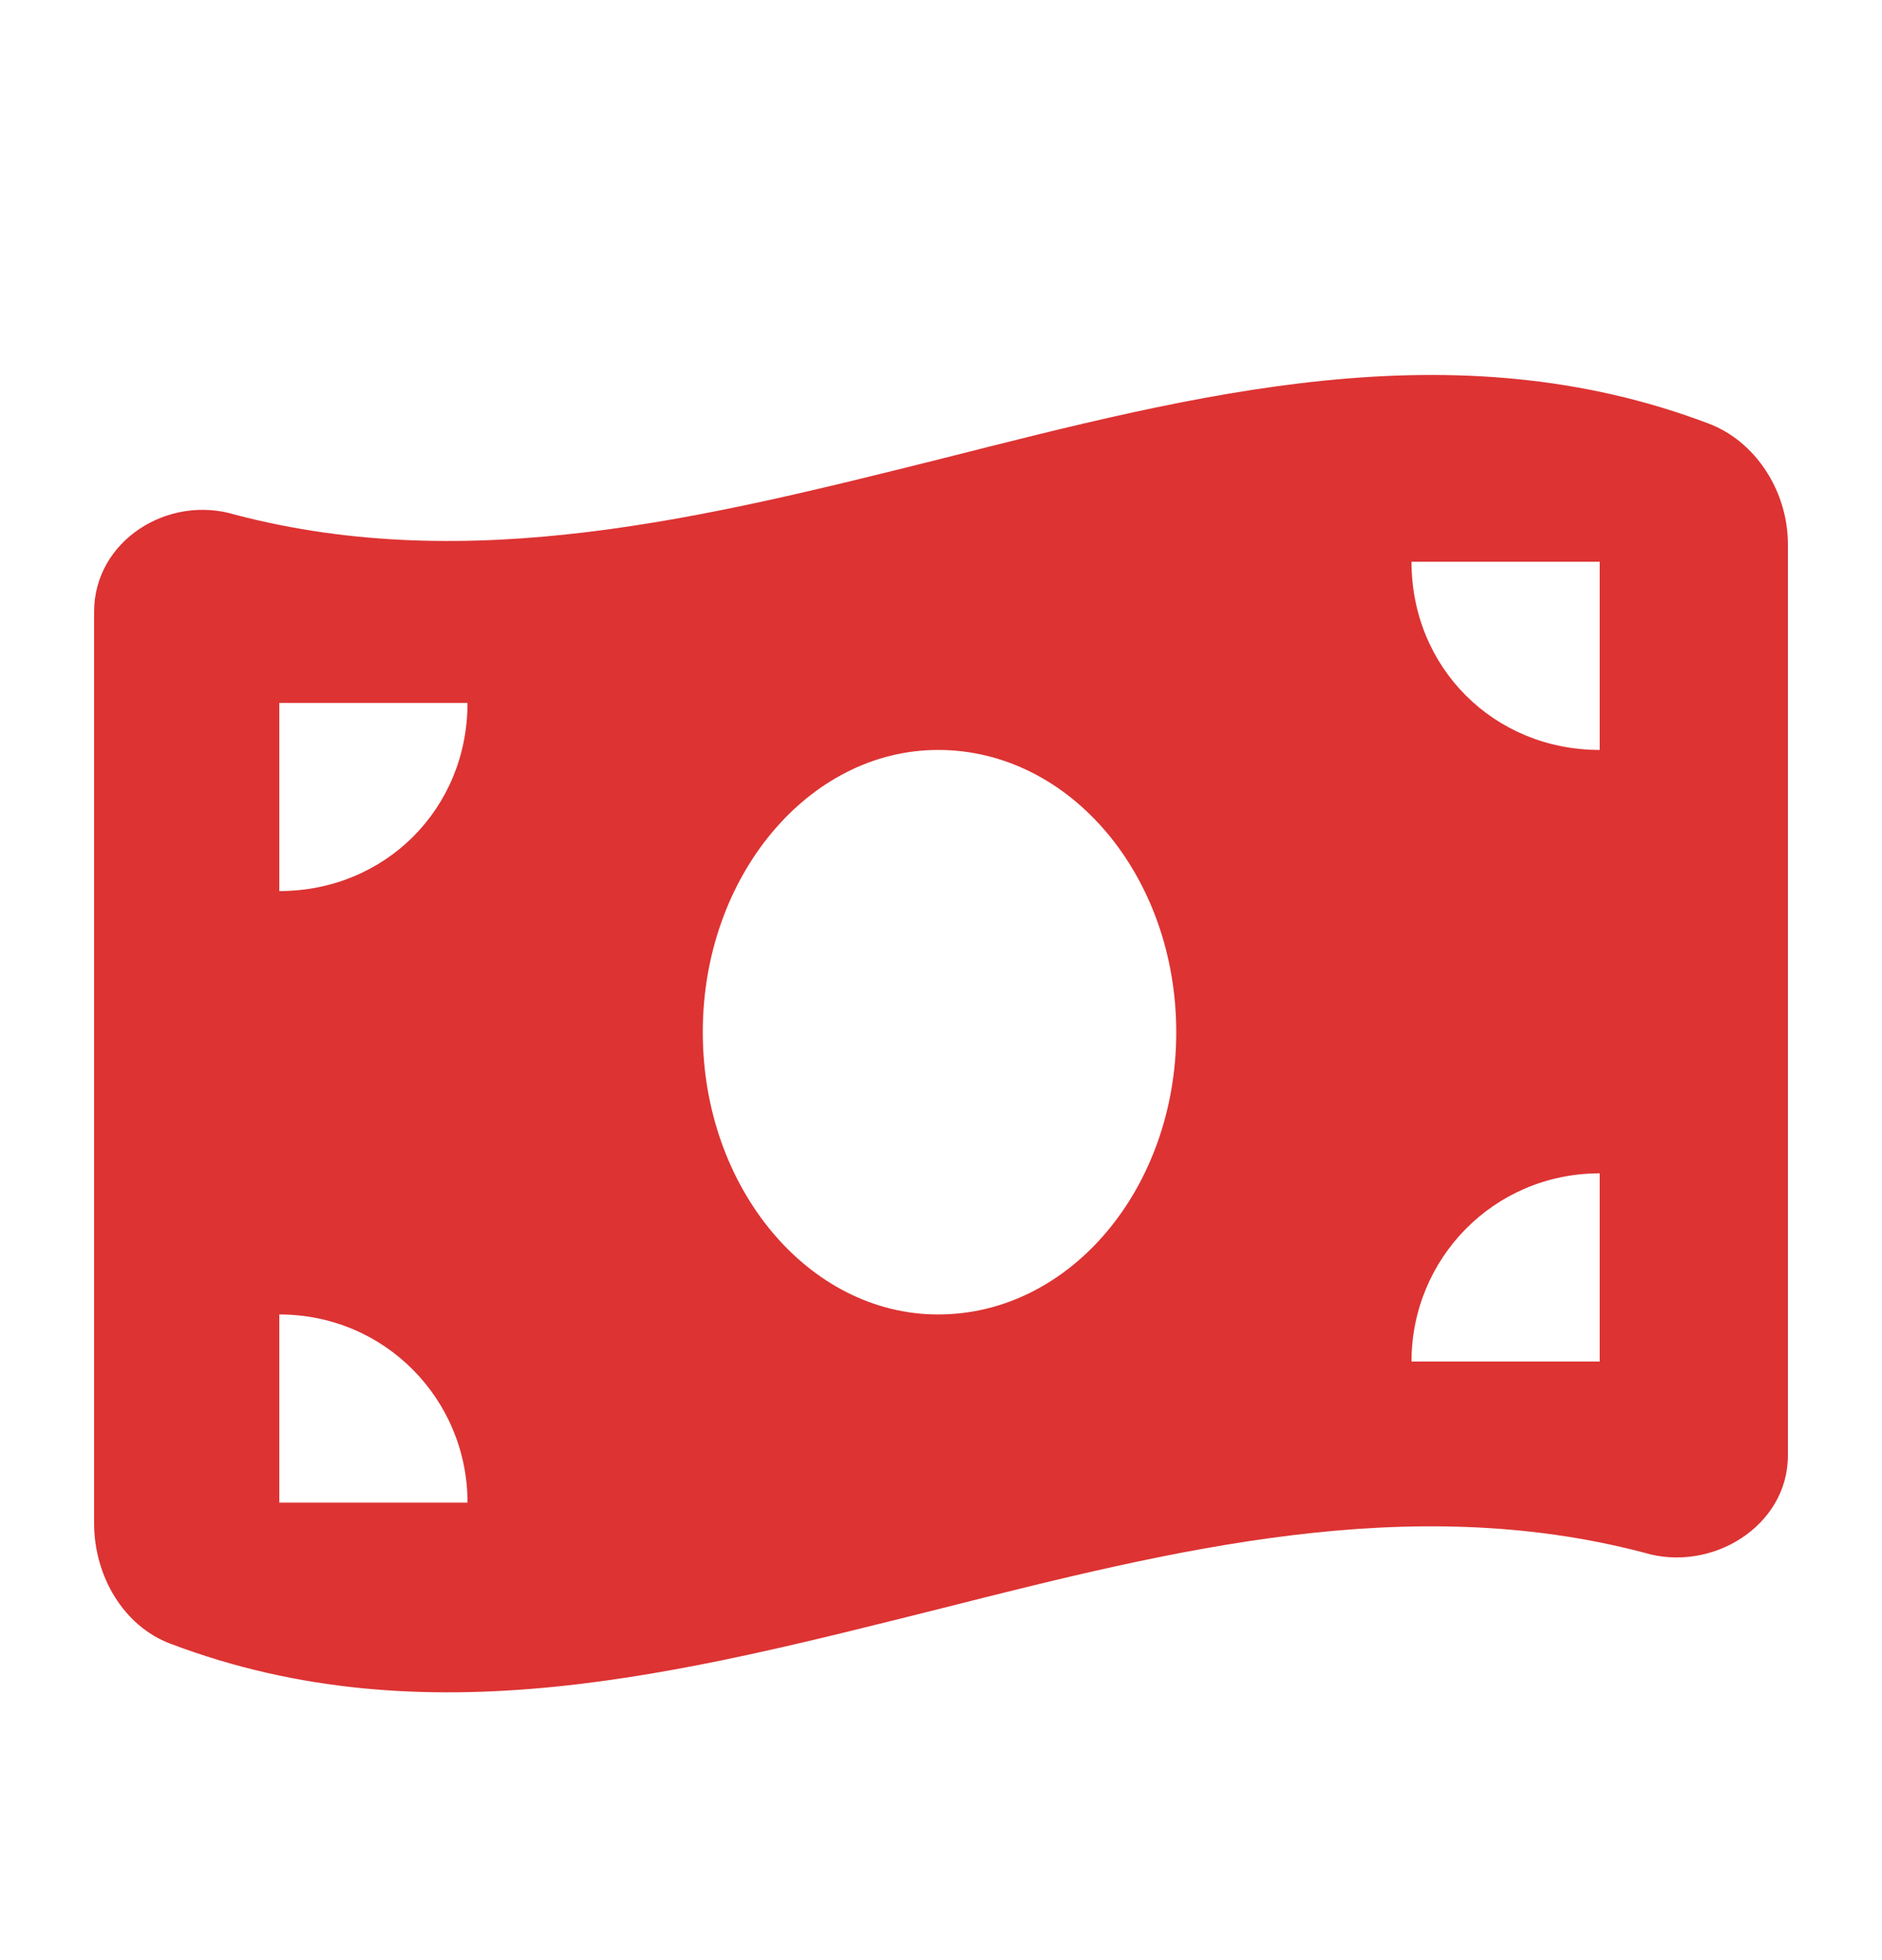 <?xml version="1.0" encoding="UTF-8"?> <svg xmlns="http://www.w3.org/2000/svg" width="24" height="25" viewBox="0 0 24 25" fill="none"><path d="M3 6.565C6 7.352 9 6.602 12 5.852C15.262 5.027 18.525 4.165 21.788 5.402C22.387 5.627 22.8 6.265 22.8 6.94V18.565C22.8 19.465 21.825 20.065 20.962 19.802C17.962 19.015 14.963 19.765 12 20.515C8.7 21.34 5.437 22.202 2.175 20.965C1.575 20.74 1.2 20.102 1.2 19.427V7.802C1.2 6.902 2.137 6.302 3 6.565ZM11.963 16.765C13.65 16.765 15 15.152 15 13.165C15 11.177 13.65 9.565 11.963 9.565C10.312 9.565 8.962 11.177 8.962 13.165C8.962 15.152 10.312 16.765 11.963 16.765ZM3.562 19.165H5.962C5.962 17.852 4.912 16.765 3.562 16.765V19.165ZM3.562 8.965V11.365C4.912 11.365 5.962 10.315 5.962 8.965H3.562ZM20.4 14.965C19.05 14.965 18 16.052 18 17.365H20.4V14.965ZM18 7.165C18 8.515 19.05 9.565 20.4 9.565V7.165H18Z" fill="#DD3333"></path></svg> 